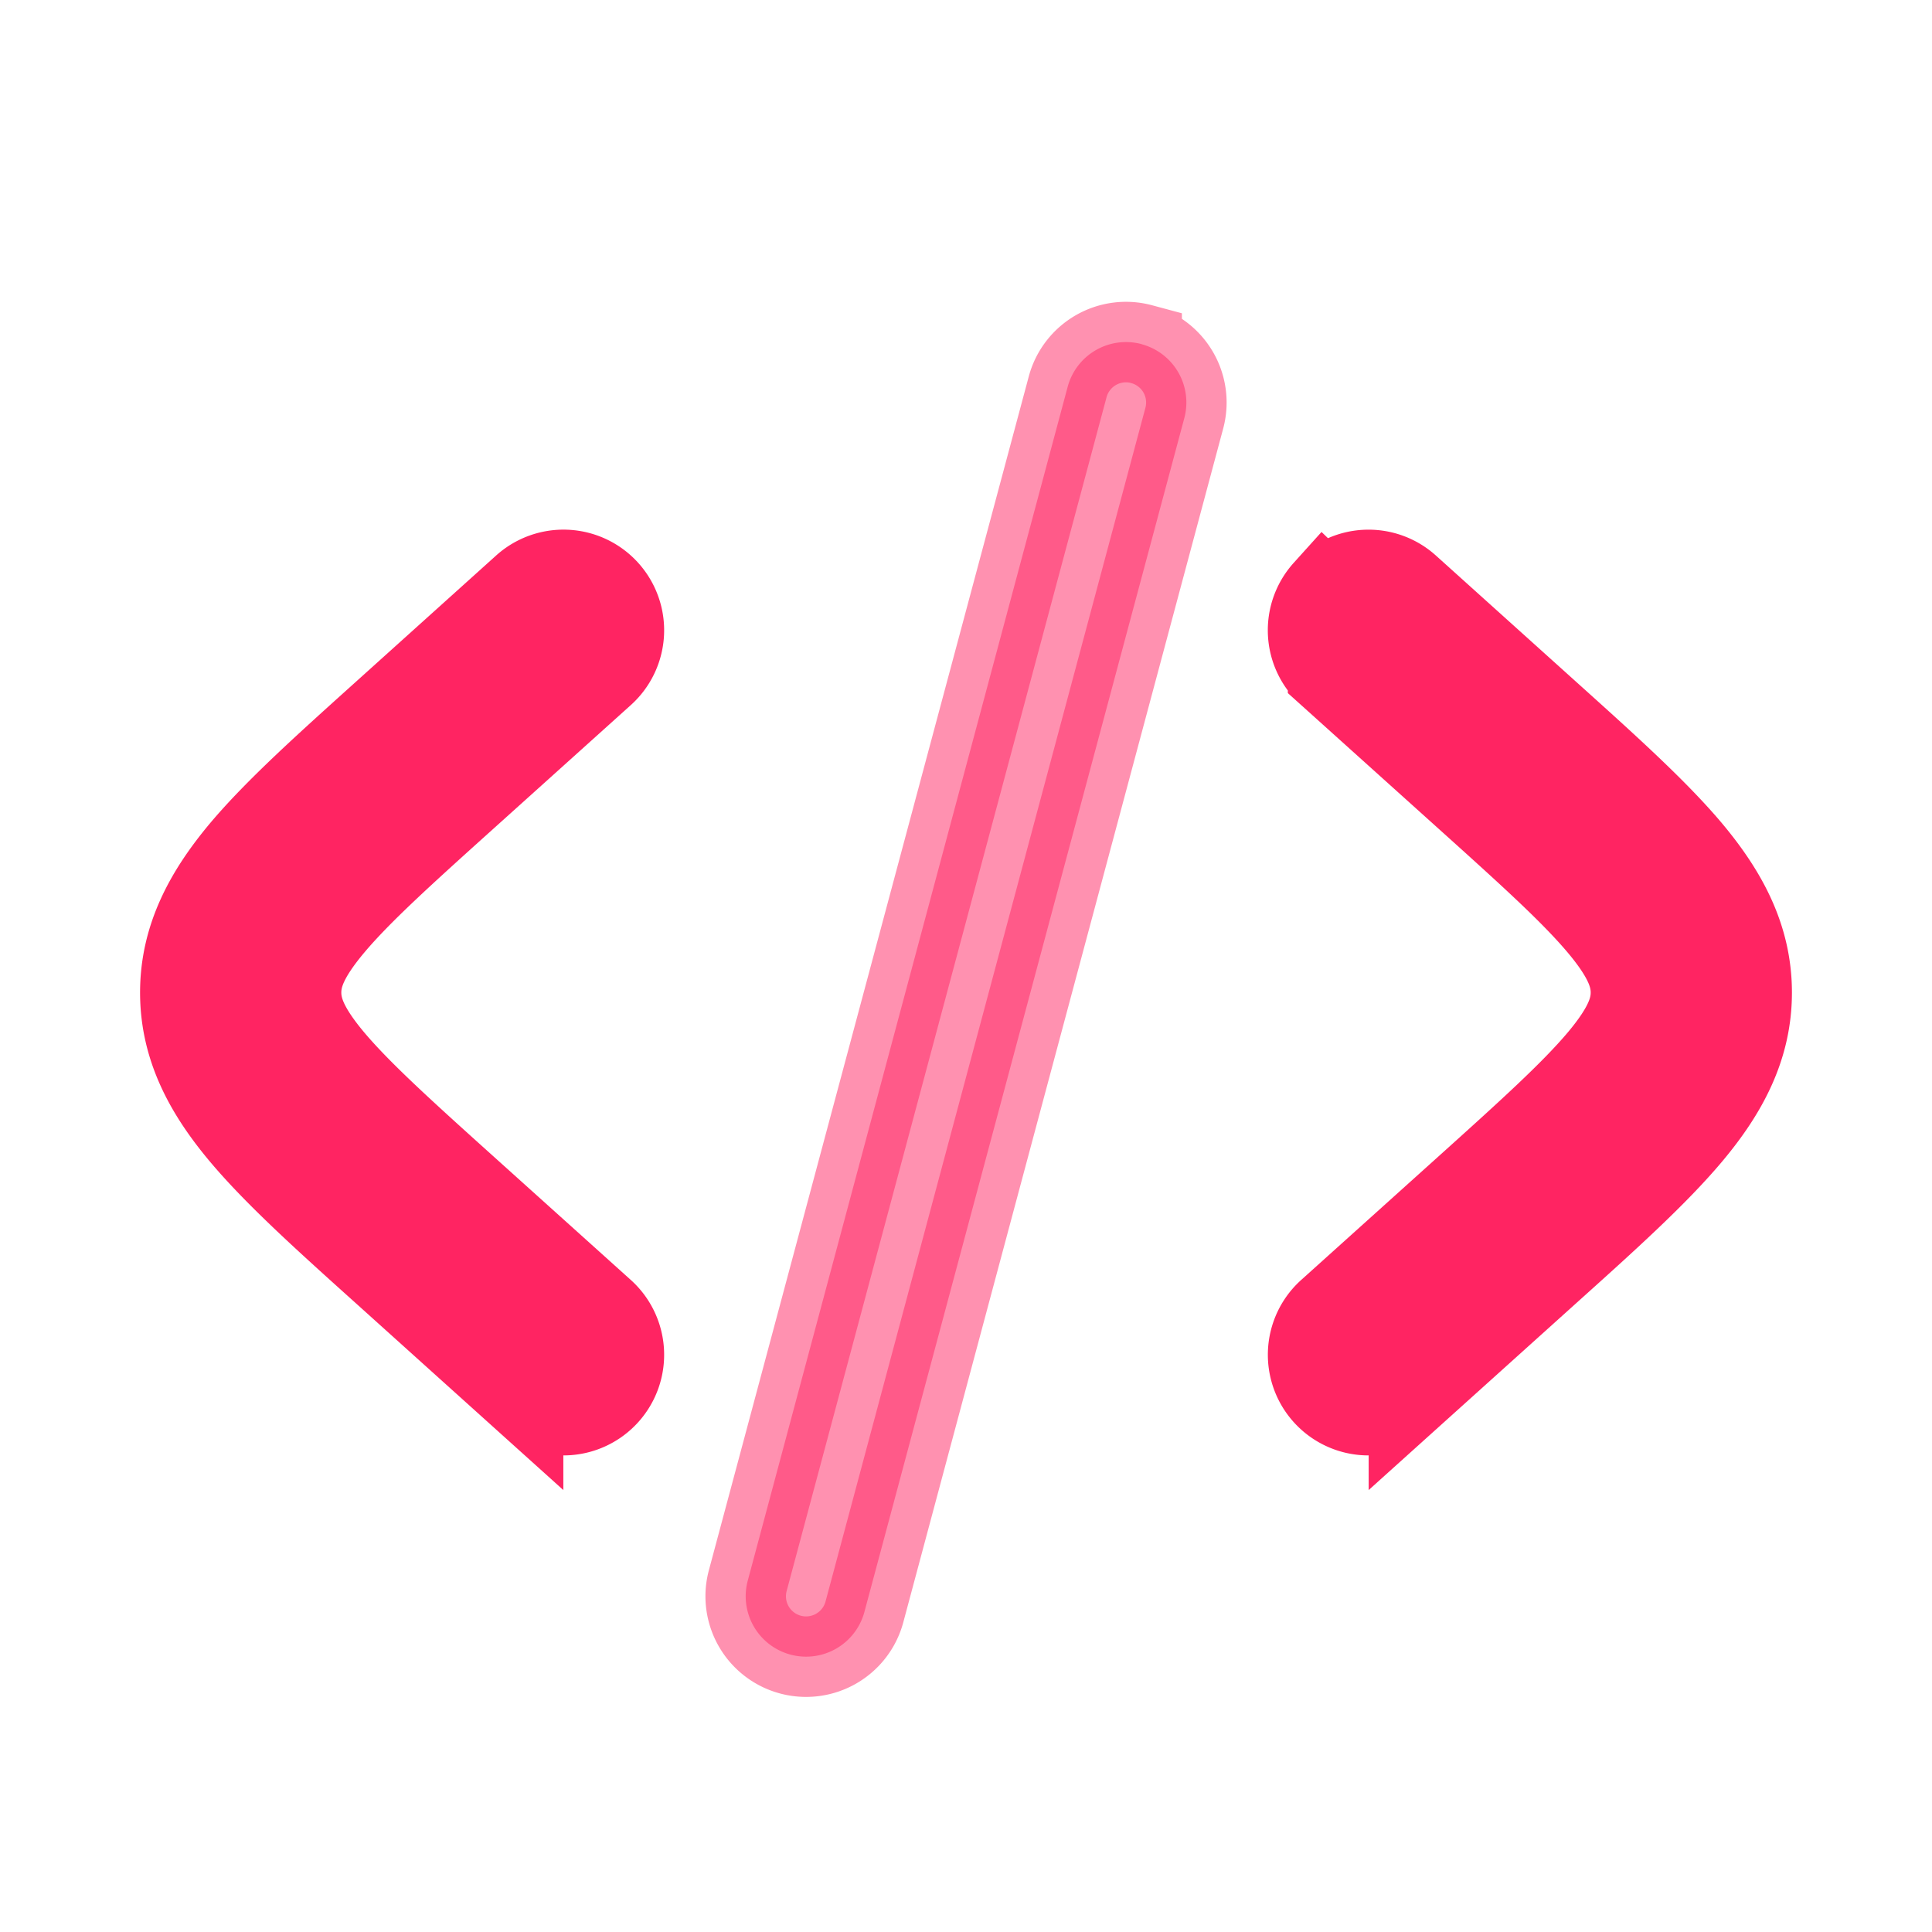 <svg xmlns="http://www.w3.org/2000/svg" width="800" height="800" fill="none" stroke="#FF2462" viewBox="0 0 24 24"><g fill="#FF2462"><path d="M16.443 7.328a.75.75 0 0 1 1.059-.056l1.737 1.564c.737.663 1.347 1.212 1.767 1.71.44.525.754 1.088.754 1.784 0 .695-.313 1.258-.754 1.782-.42.499-1.03 1.049-1.767 1.711l-1.737 1.564a.75.75 0 1 1-1.004-1.115l1.697-1.527c.788-.709 1.319-1.19 1.663-1.598.33-.393.402-.622.402-.817 0-.196-.072-.425-.402-.818-.344-.409-.875-.889-1.663-1.598l-1.697-1.527a.75.75 0 0 1-.056-1.06ZM7.502 8.387a.75.75 0 0 0-1.004-1.115L4.761 8.836c-.737.663-1.347 1.212-1.767 1.71-.44.525-.754 1.088-.754 1.784 0 .695.313 1.258.754 1.782.42.499 1.03 1.049 1.767 1.711l1.737 1.564a.75.75 0 1 0 1.004-1.115l-1.697-1.527c-.788-.709-1.319-1.19-1.663-1.598-.33-.393-.402-.622-.402-.817 0-.196.072-.425.402-.818.344-.409.875-.889 1.663-1.598z"/><path d="M14.182 4.276a.75.75 0 0 1 .53.918l-3.974 14.83a.75.75 0 1 1-1.449-.389l3.974-14.83a.75.75 0 0 1 .919-.53Z" opacity=".5"/></g></svg>